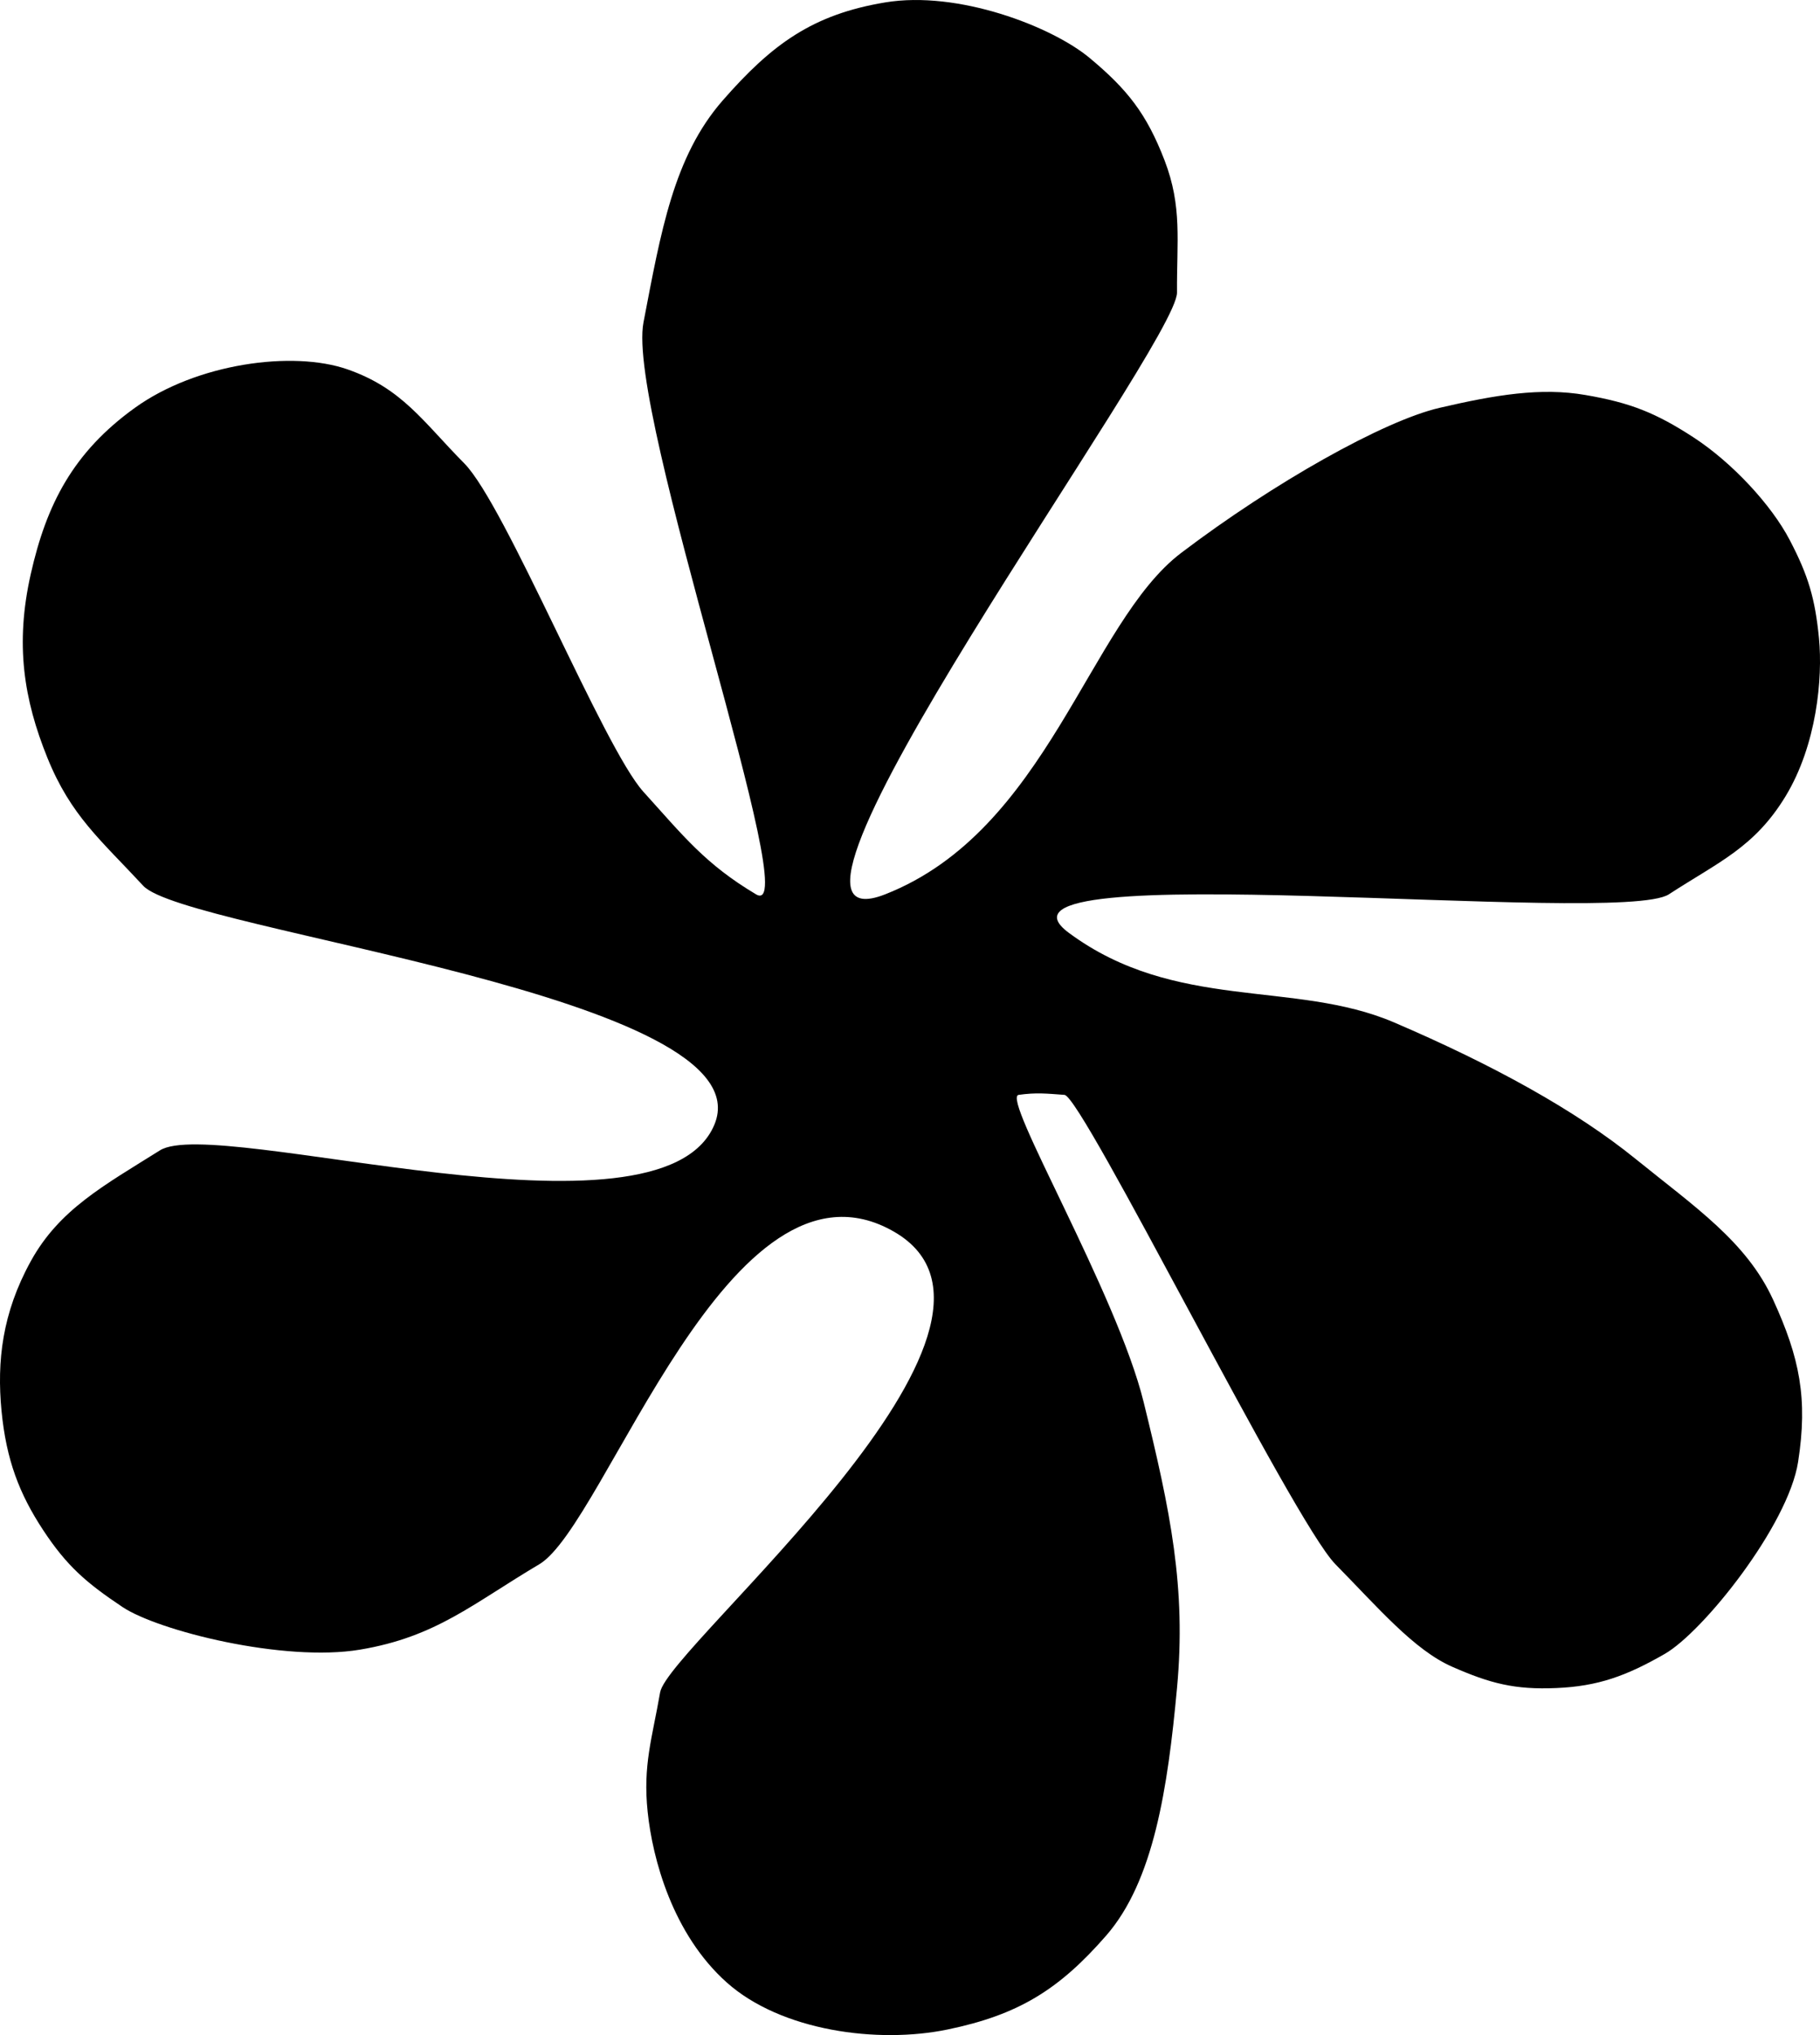 <svg width="34" height="38" viewBox="0 0 34 38" fill="none" xmlns="http://www.w3.org/2000/svg">
<path d="M16.537 0.045C15.179 0.27 14.419 0.826 13.5 1.877C12.582 2.928 12.346 4.33 12.021 6.021C11.695 7.712 15.072 17.264 14.123 16.699C13.174 16.134 12.768 15.611 12.021 14.786C11.274 13.962 9.443 9.429 8.672 8.651C7.901 7.872 7.516 7.255 6.492 6.897C5.467 6.54 3.672 6.786 2.52 7.615C1.369 8.443 0.868 9.413 0.574 10.722C0.279 12.032 0.445 13.061 0.885 14.149C1.325 15.236 1.885 15.686 2.676 16.54C3.467 17.393 14.357 18.592 13.345 21.002C12.332 23.412 4.036 20.822 2.988 21.48C1.939 22.138 1.106 22.584 0.574 23.552C0.041 24.519 -0.06 25.42 0.028 26.341C0.117 27.262 0.362 27.896 0.807 28.572C1.252 29.248 1.621 29.561 2.287 30.006C2.953 30.452 5.303 31.041 6.725 30.803C8.148 30.565 8.825 29.949 10.074 29.209C11.322 28.47 13.63 21.247 16.693 22.994C19.756 24.741 12.482 30.737 12.332 31.6C12.182 32.463 12.008 32.96 12.099 33.831C12.189 34.703 12.563 36.114 13.578 37.019C14.593 37.923 16.397 38.167 17.705 37.895C19.013 37.624 19.775 37.163 20.665 36.142C21.554 35.122 21.815 33.393 21.988 31.52C22.162 29.648 21.866 28.218 21.365 26.181C20.864 24.145 18.698 20.491 19.029 20.444C19.361 20.397 19.552 20.42 19.886 20.444C20.22 20.468 24.151 28.401 24.948 29.209C25.744 30.018 26.415 30.809 27.128 31.122C27.84 31.435 28.3 31.554 29.075 31.52C29.849 31.487 30.378 31.297 31.099 30.883C31.821 30.469 33.407 28.479 33.591 27.297C33.775 26.115 33.621 25.352 33.124 24.269C32.627 23.186 31.667 22.54 30.554 21.639C29.442 20.738 27.896 19.884 26.038 19.089C24.179 18.295 21.954 18.892 19.964 17.416C17.973 15.94 30.248 17.304 31.177 16.699C32.107 16.094 32.776 15.825 33.358 14.866C33.939 13.907 34.053 12.662 33.981 11.918C33.908 11.173 33.78 10.744 33.435 10.085C33.091 9.425 32.359 8.639 31.645 8.172C30.93 7.706 30.455 7.52 29.62 7.376C28.785 7.231 27.936 7.373 26.894 7.615C25.852 7.856 23.794 9.013 22.066 10.324C20.338 11.635 19.571 15.508 16.537 16.699C13.503 17.89 21.995 6.432 21.988 5.463C21.982 4.494 22.089 3.862 21.755 2.993C21.42 2.124 21.061 1.669 20.353 1.08C19.645 0.492 17.896 -0.181 16.537 0.045Z" fill="black"/>
</svg>
